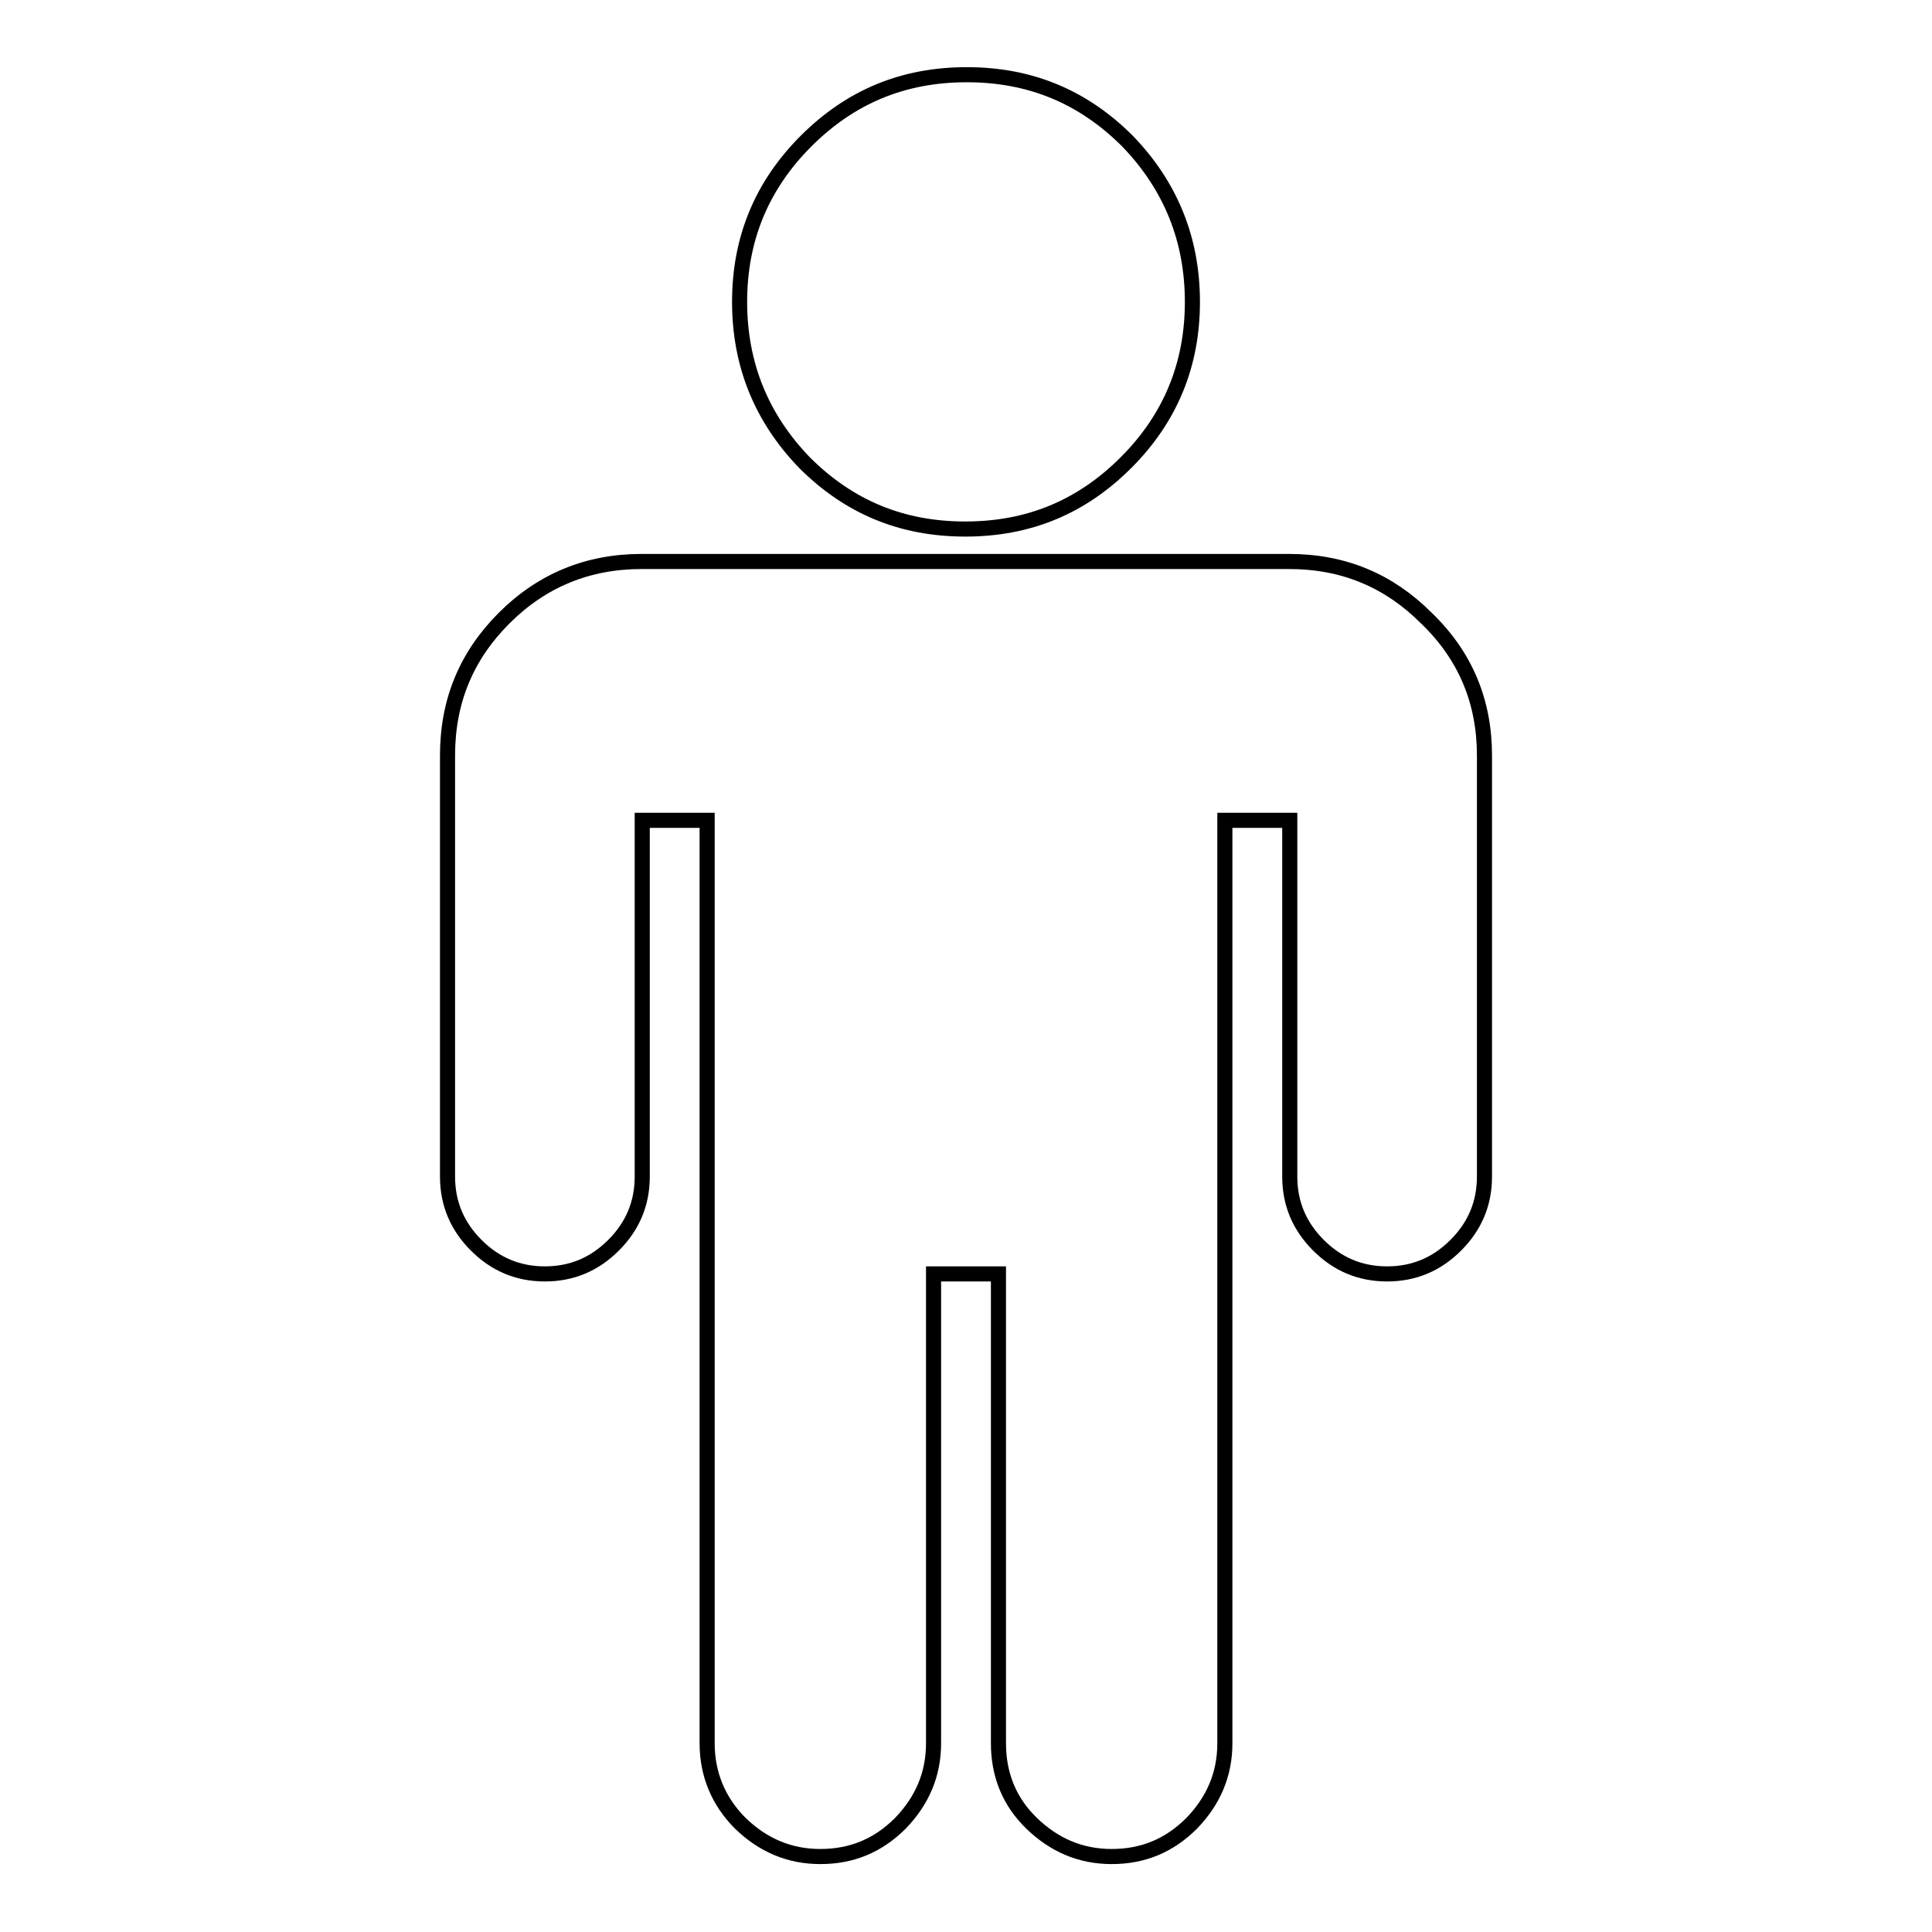 <?xml version="1.0" encoding="utf-8"?>
<!-- Svg Vector Icons : http://www.onlinewebfonts.com/icon -->
<!DOCTYPE svg PUBLIC "-//W3C//DTD SVG 1.1//EN" "http://www.w3.org/Graphics/SVG/1.1/DTD/svg11.dtd">
<svg version="1.1" xmlns="http://www.w3.org/2000/svg" xmlns:xlink="http://www.w3.org/1999/xlink" x="0px" y="0px" viewBox="0 0 256 256" enable-background="new 0 0 256 256" xml:space="preserve">
<g> <path stroke-width="2" fill-opacity="0" stroke="#000000"  d="M196.7,100.1v55.8c0,3.6-1.3,6.6-3.8,9.1c-2.5,2.5-5.5,3.8-9.1,3.8c-3.6,0-6.6-1.3-9.1-3.8 c-2.5-2.5-3.8-5.5-3.8-9.1v-47.2h-8.6V231c0,4.1-1.5,7.6-4.4,10.6c-3,3-6.5,4.4-10.6,4.4c-4.1,0-7.6-1.5-10.6-4.4 c-3-2.9-4.4-6.5-4.4-10.6v-62.2h-8.6V231c0,4.1-1.5,7.6-4.4,10.6c-3,3-6.5,4.4-10.6,4.4c-4.1,0-7.6-1.5-10.6-4.4 c-2.9-2.9-4.4-6.5-4.4-10.6V108.7h-8.6v47.2c0,3.6-1.3,6.6-3.8,9.1c-2.5,2.5-5.5,3.8-9.1,3.8c-3.6,0-6.6-1.3-9.1-3.8 c-2.5-2.5-3.8-5.5-3.8-9.1v-55.8c0-7.2,2.5-13.2,7.5-18.2c5-5,11.1-7.5,18.2-7.5h85.8c7.2,0,13.2,2.5,18.2,7.5 C194.2,86.9,196.7,93,196.7,100.1z M158,40c0,8.3-2.9,15.4-8.8,21.3c-5.9,5.9-12.9,8.8-21.3,8.8s-15.4-2.9-21.3-8.8 C100.9,55.4,98,48.3,98,40s2.9-15.4,8.8-21.3c5.9-5.9,12.9-8.8,21.3-8.8s15.4,2.9,21.3,8.8C155.1,24.6,158,31.7,158,40z"/></g>
</svg>